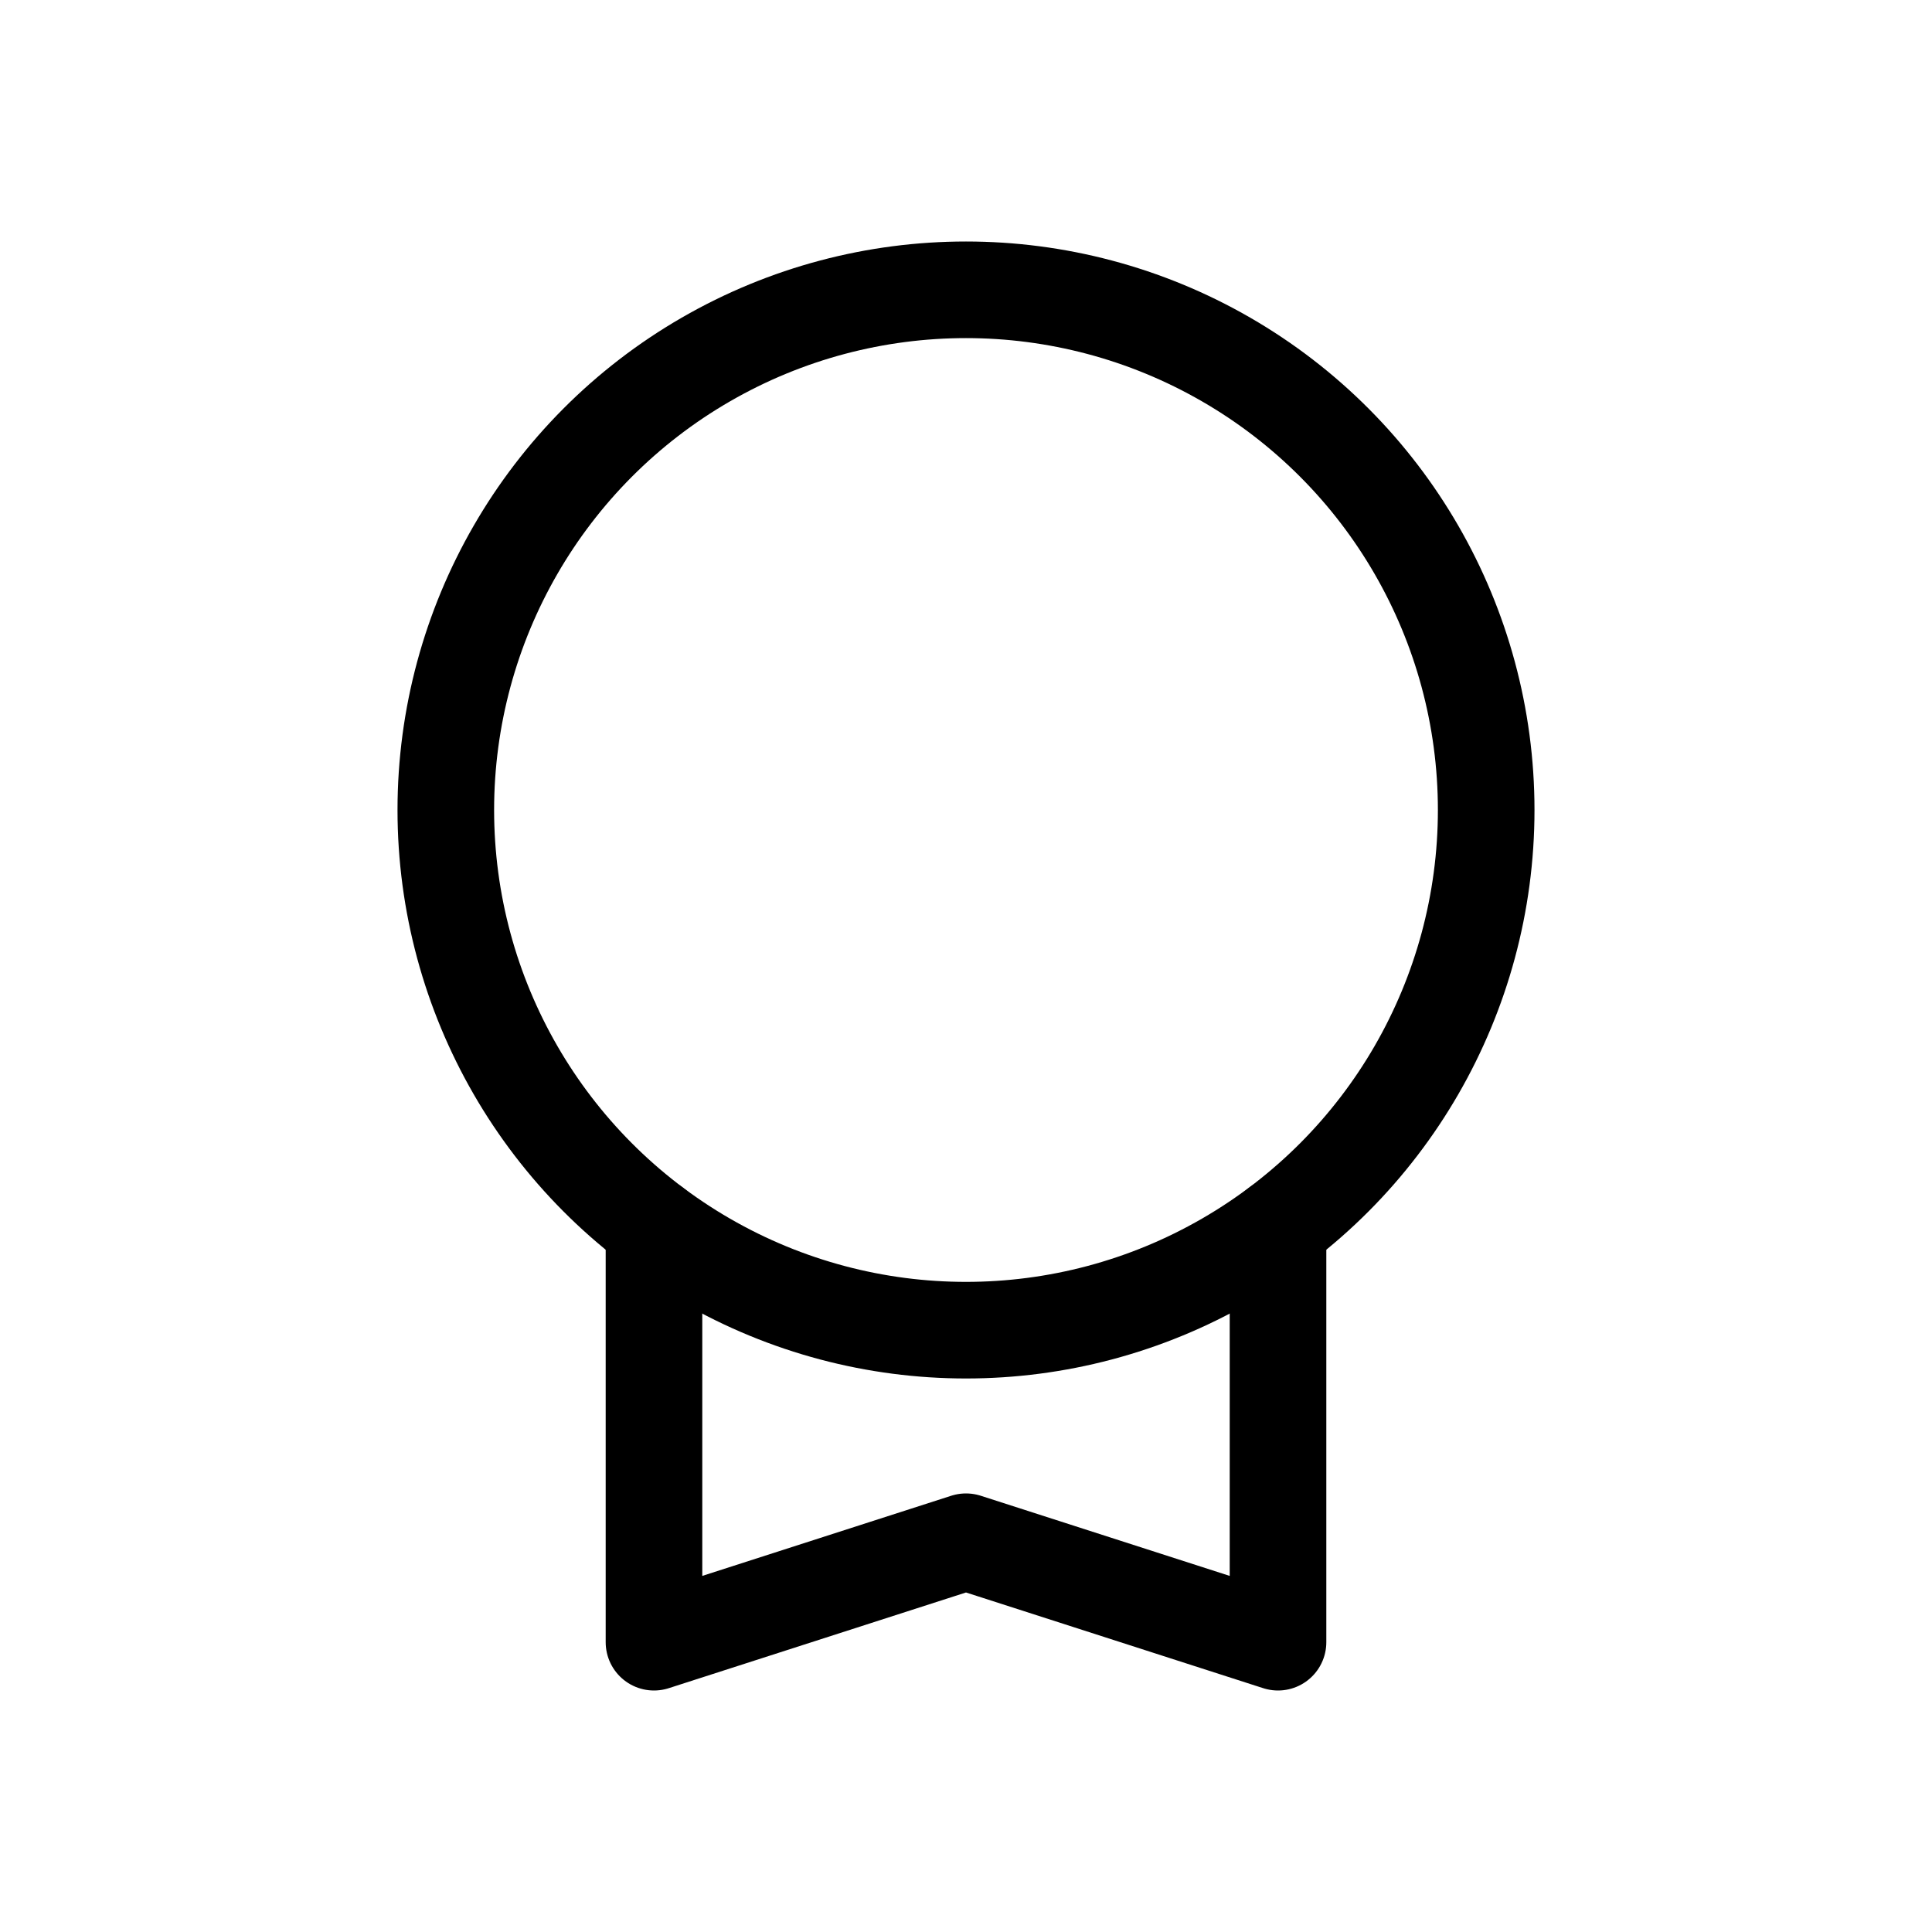 <svg xmlns="http://www.w3.org/2000/svg" viewBox="0 0 40 40">
  <title>account-fidelity</title>
  <g>
    <circle cx="20" cy="16.77" r="10.77" fill="none" stroke="#000" stroke-linecap="round" stroke-linejoin="round" stroke-width="2"/>
    <polyline points="13.54 25.39 13.54 34 20 31.92 26.46 34 26.46 25.39" fill="none" stroke="#000" stroke-linecap="round" stroke-linejoin="round" stroke-width="2"/>
  </g>
</svg>
